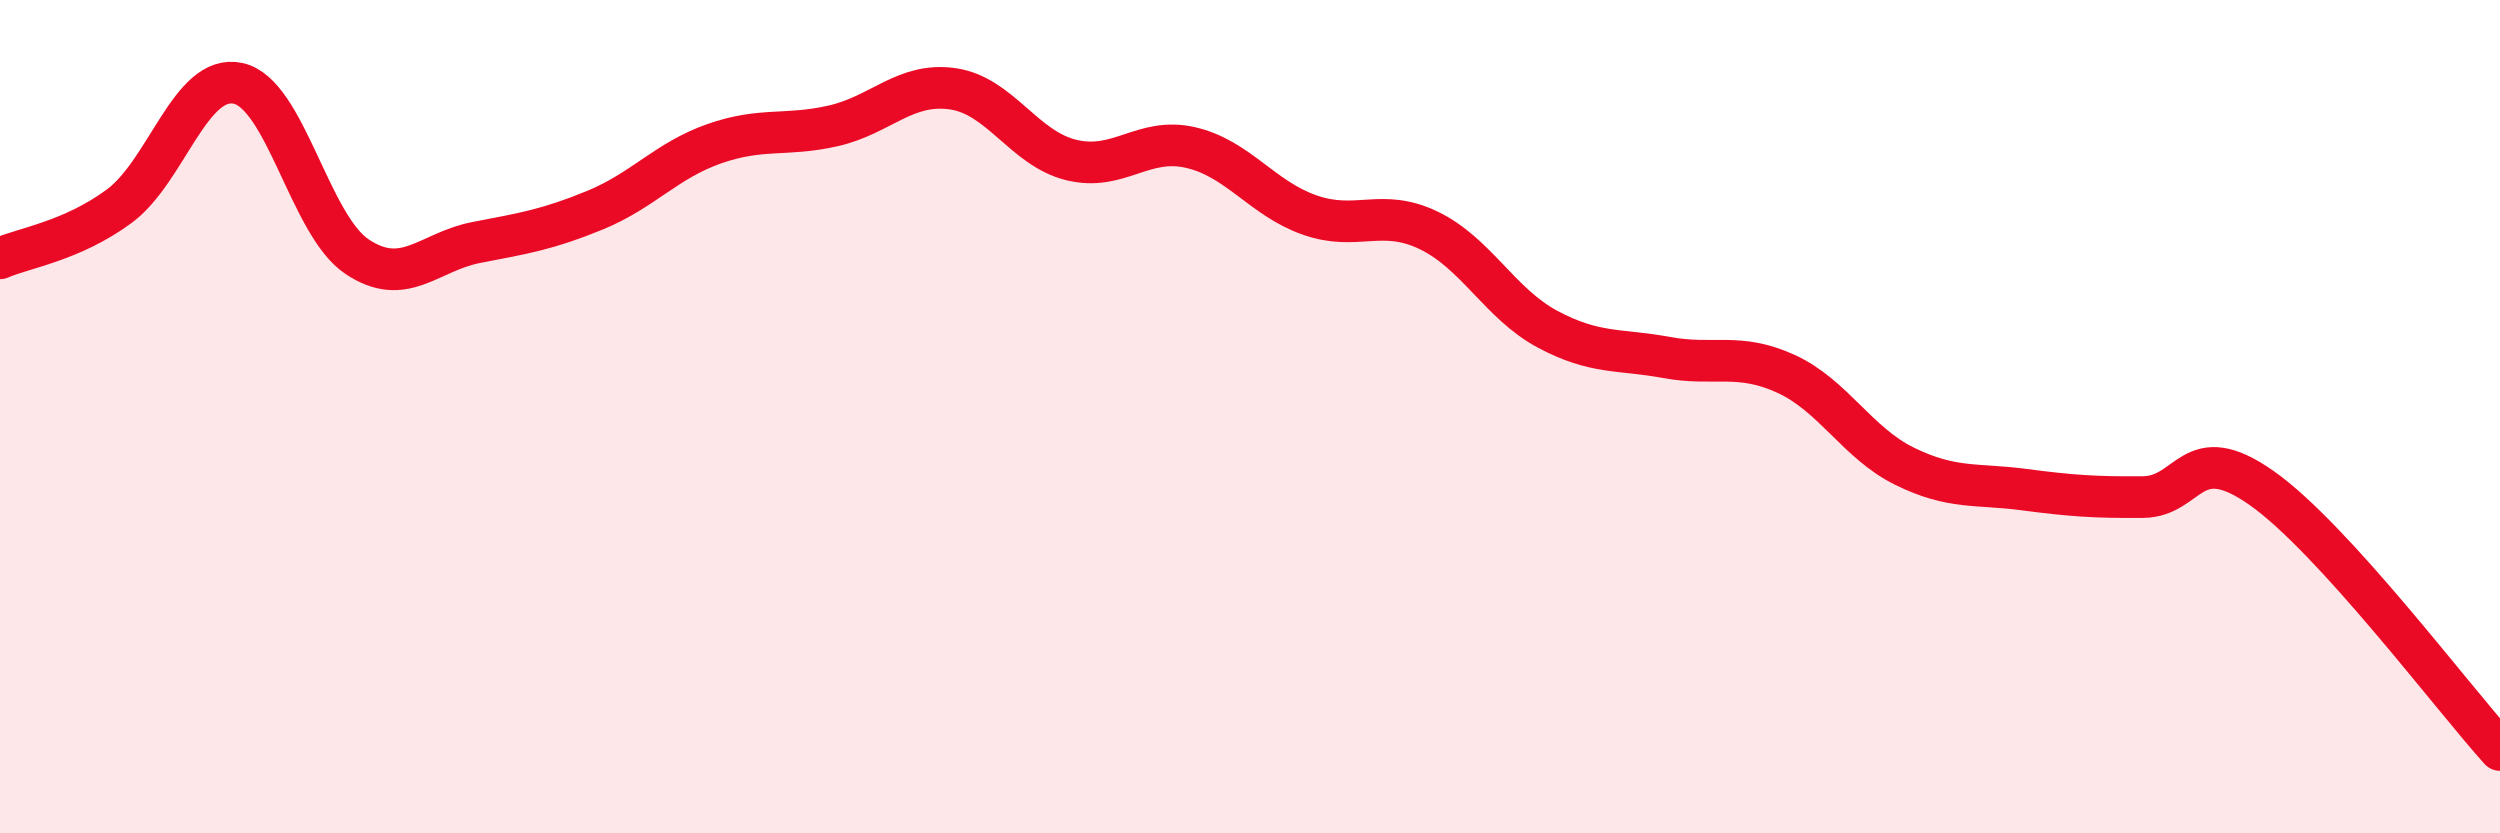
    <svg width="60" height="20" viewBox="0 0 60 20" xmlns="http://www.w3.org/2000/svg">
      <path
        d="M 0,6.2 C 0.57,5.95 1.72,5.79 2.86,4.95 C 4,4.11 4.57,1.76 5.71,2 C 6.85,2.24 7.43,5.4 8.57,6.16 C 9.71,6.92 10.29,6.04 11.43,5.82 C 12.57,5.6 13.15,5.51 14.29,5.04 C 15.43,4.57 16,3.85 17.14,3.45 C 18.28,3.05 18.86,3.28 20,3.02 C 21.14,2.76 21.72,1.97 22.86,2.13 C 24,2.29 24.57,3.56 25.71,3.84 C 26.85,4.12 27.43,3.28 28.57,3.54 C 29.71,3.8 30.29,4.76 31.43,5.16 C 32.57,5.56 33.15,4.98 34.29,5.53 C 35.43,6.08 36,7.29 37.14,7.9 C 38.28,8.51 38.86,8.37 40,8.58 C 41.14,8.79 41.72,8.45 42.86,8.97 C 44,9.49 44.57,10.63 45.71,11.19 C 46.85,11.75 47.43,11.6 48.57,11.75 C 49.71,11.9 50.29,11.94 51.43,11.93 C 52.57,11.92 52.58,10.51 54.29,11.72 C 56,12.93 58.86,16.74 60,18L60 20L0 20Z"
        fill="#EB0A25"
        opacity="0.1"
        stroke-linecap="round"
        stroke-linejoin="round"
      />
      <path
        d="M 0,6.2 C 0.57,5.95 1.72,5.79 2.86,4.95 C 4,4.11 4.57,1.76 5.71,2 C 6.85,2.24 7.43,5.4 8.57,6.16 C 9.71,6.92 10.29,6.04 11.43,5.82 C 12.57,5.6 13.15,5.51 14.29,5.04 C 15.43,4.57 16,3.85 17.14,3.45 C 18.28,3.05 18.86,3.28 20,3.02 C 21.14,2.76 21.72,1.97 22.86,2.13 C 24,2.29 24.57,3.56 25.71,3.84 C 26.85,4.12 27.43,3.28 28.57,3.54 C 29.71,3.8 30.29,4.76 31.43,5.16 C 32.57,5.56 33.15,4.98 34.29,5.53 C 35.43,6.08 36,7.29 37.14,7.9 C 38.28,8.51 38.86,8.37 40,8.58 C 41.14,8.79 41.72,8.45 42.86,8.97 C 44,9.49 44.57,10.63 45.71,11.19 C 46.85,11.75 47.43,11.6 48.57,11.75 C 49.71,11.9 50.29,11.94 51.43,11.93 C 52.57,11.92 52.58,10.51 54.29,11.72 C 56,12.93 58.86,16.74 60,18"
        stroke="#EB0A25"
        stroke-width="1"
        fill="none"
        stroke-linecap="round"
        stroke-linejoin="round"
      />
    </svg>
  